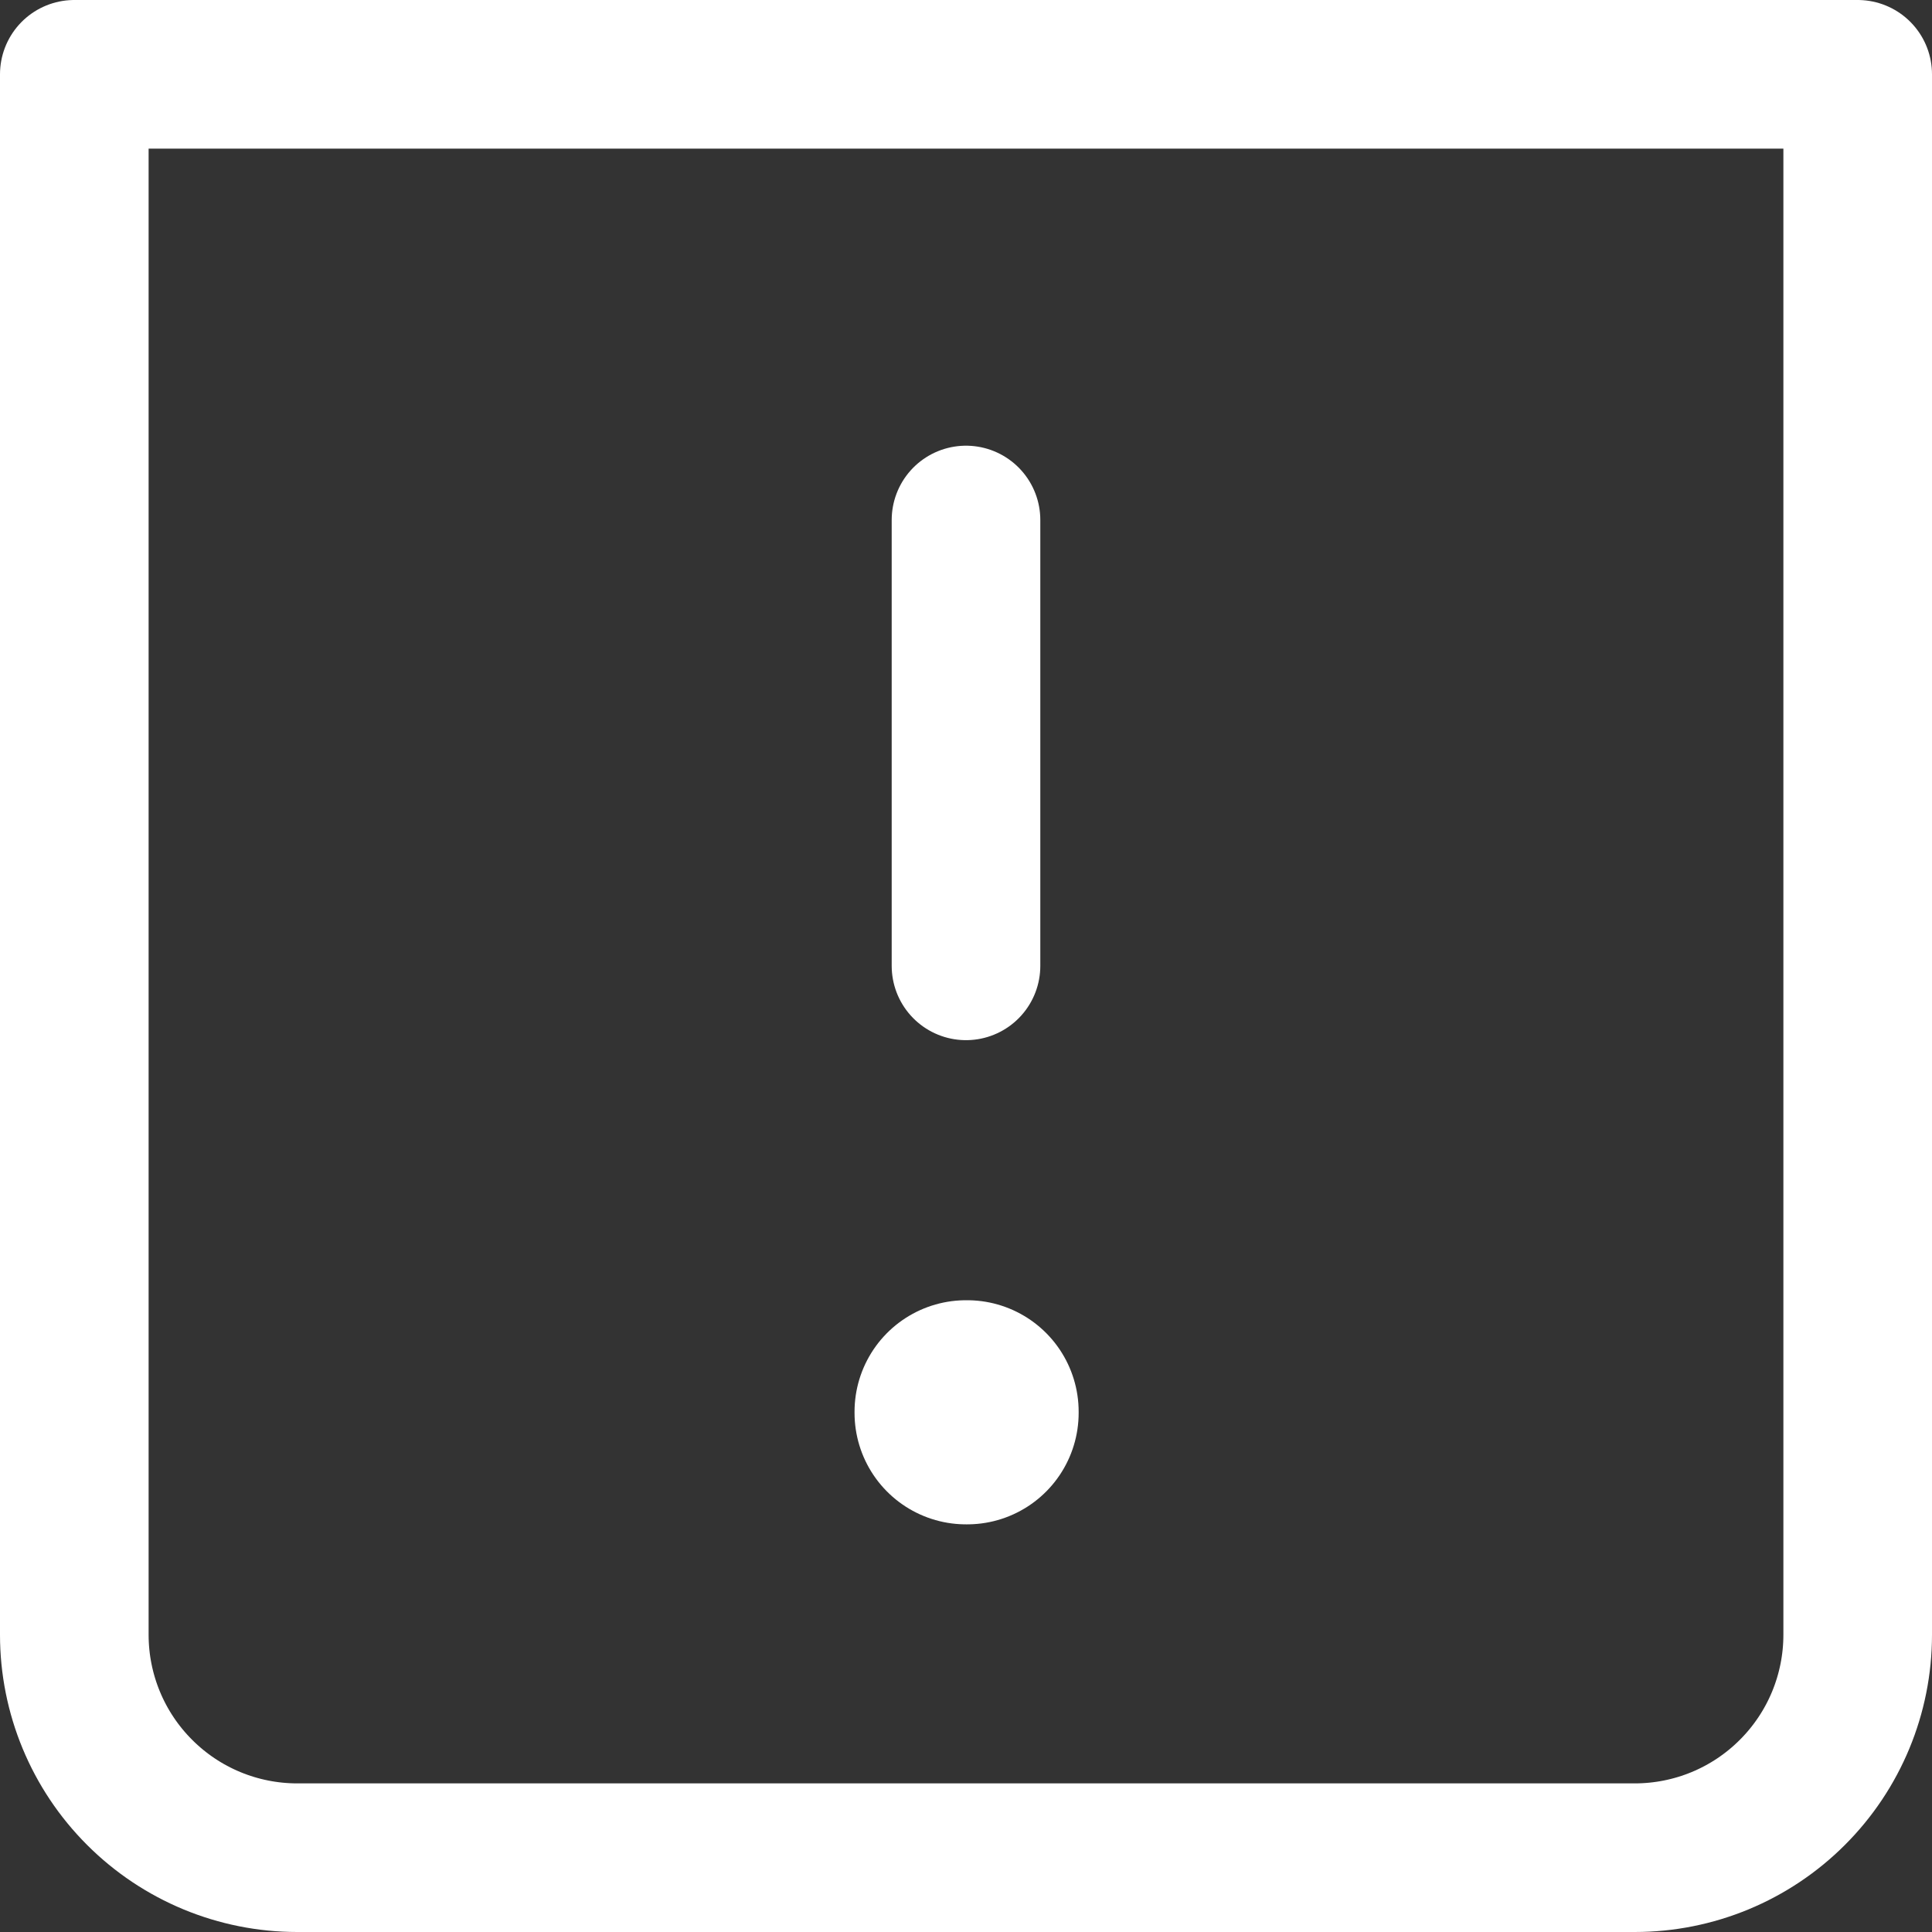 <?xml version="1.0" encoding="UTF-8"?> <svg xmlns="http://www.w3.org/2000/svg" width="26" height="26" viewBox="0 0 26 26" fill="none"><rect x="0" y="0" width="26" height="26" fill="#333333" stroke="none"/> <path d="M1 1H25V22C25 22.796 24.684 23.559 24.121 24.121C23.559 24.684 22.796 25 22 25H4C3.204 25 2.441 24.684 1.879 24.121C1.316 23.559 1 22.796 1 22V1Z" stroke="white" stroke-width="2" stroke-linecap="round" stroke-linejoin="round"></path> <path d="M13 18.998H13.016V19.014H13V18.998Z" stroke="white" stroke-width="3" stroke-linejoin="round"></path> <path d="M13 12.998V6.998" stroke="white" stroke-width="2" stroke-linecap="round" stroke-linejoin="round"></path> </svg> 